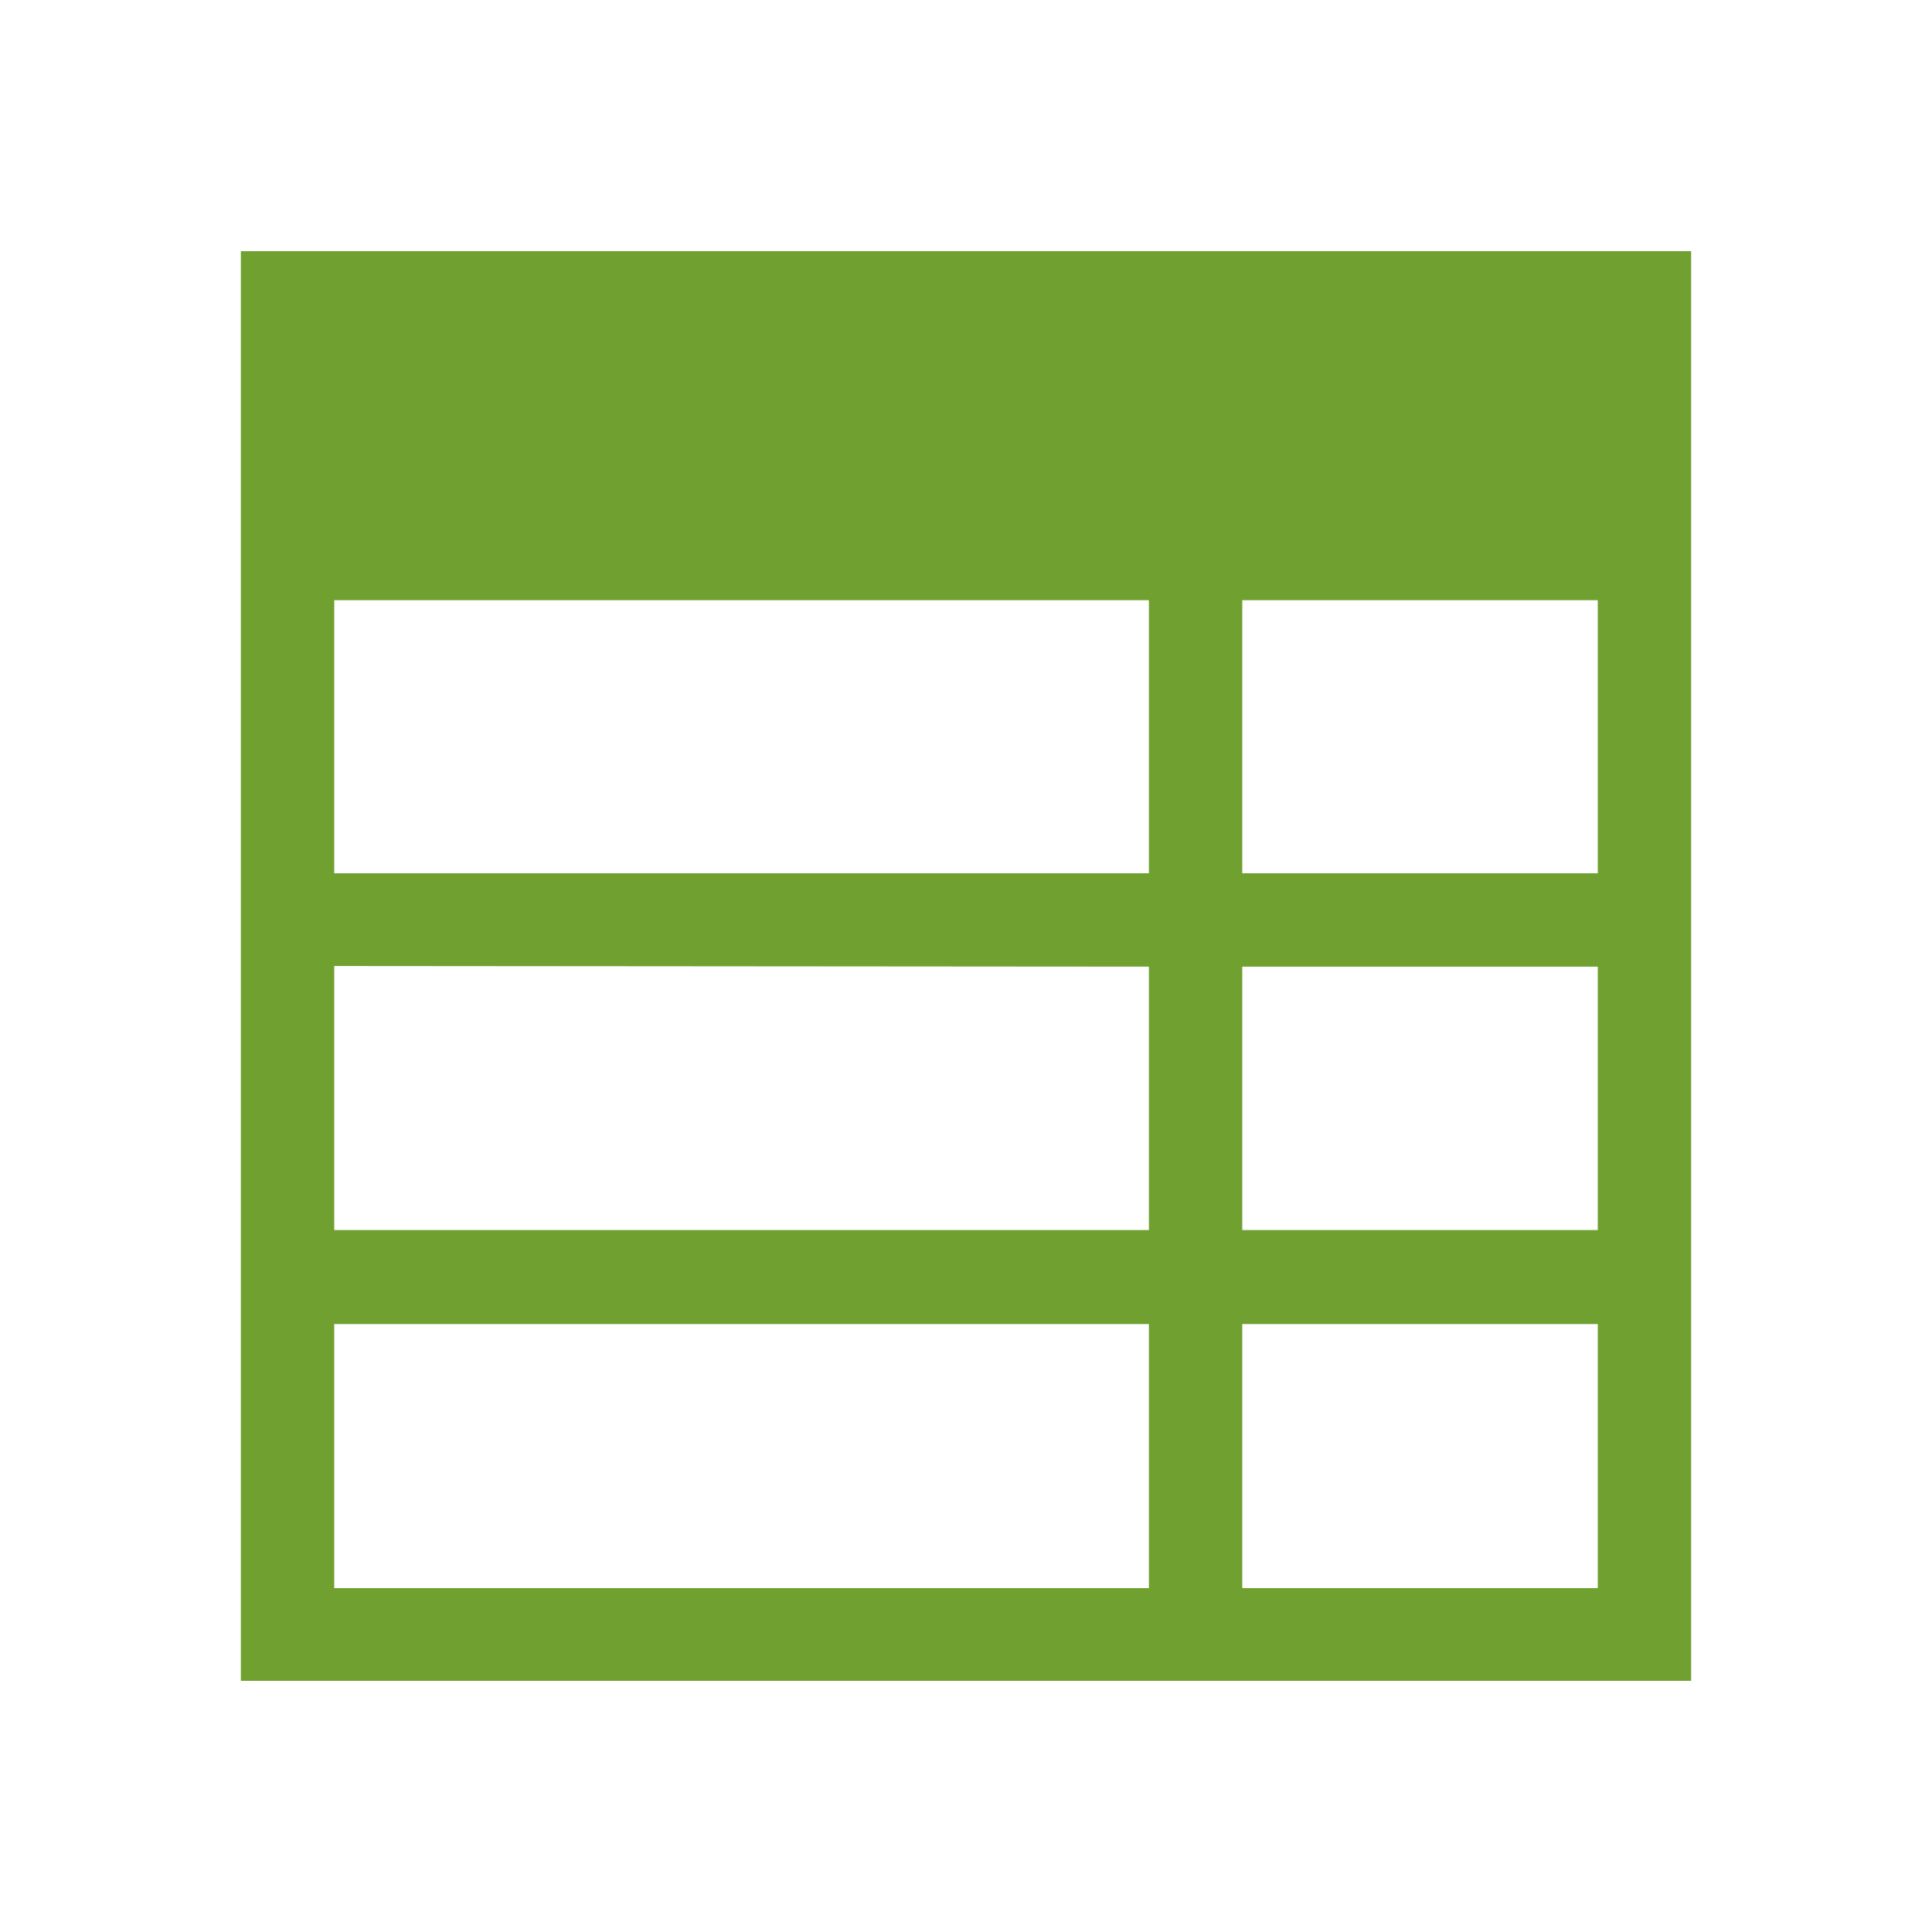<svg xmlns="http://www.w3.org/2000/svg" viewBox="0 0 30 30">
	<defs>
		<style>.cls-1{fill:#70a130;}</style>
	</defs>
	<title>grid-active</title>
	<path class="cls-1" d="M3.74,3.9V26.1H26.26V3.9Zm14.1,5.42v4.24H5.19V9.32Zm0,5.69V19.1H5.19V15Zm1.45,0h5.52V19.1H19.29Zm0-1.45V9.32h5.52v4.24Zm-14.1,7H17.84v4.1H5.19Zm14.1,4.1v-4.1h5.52v4.1Z"/>
</svg>